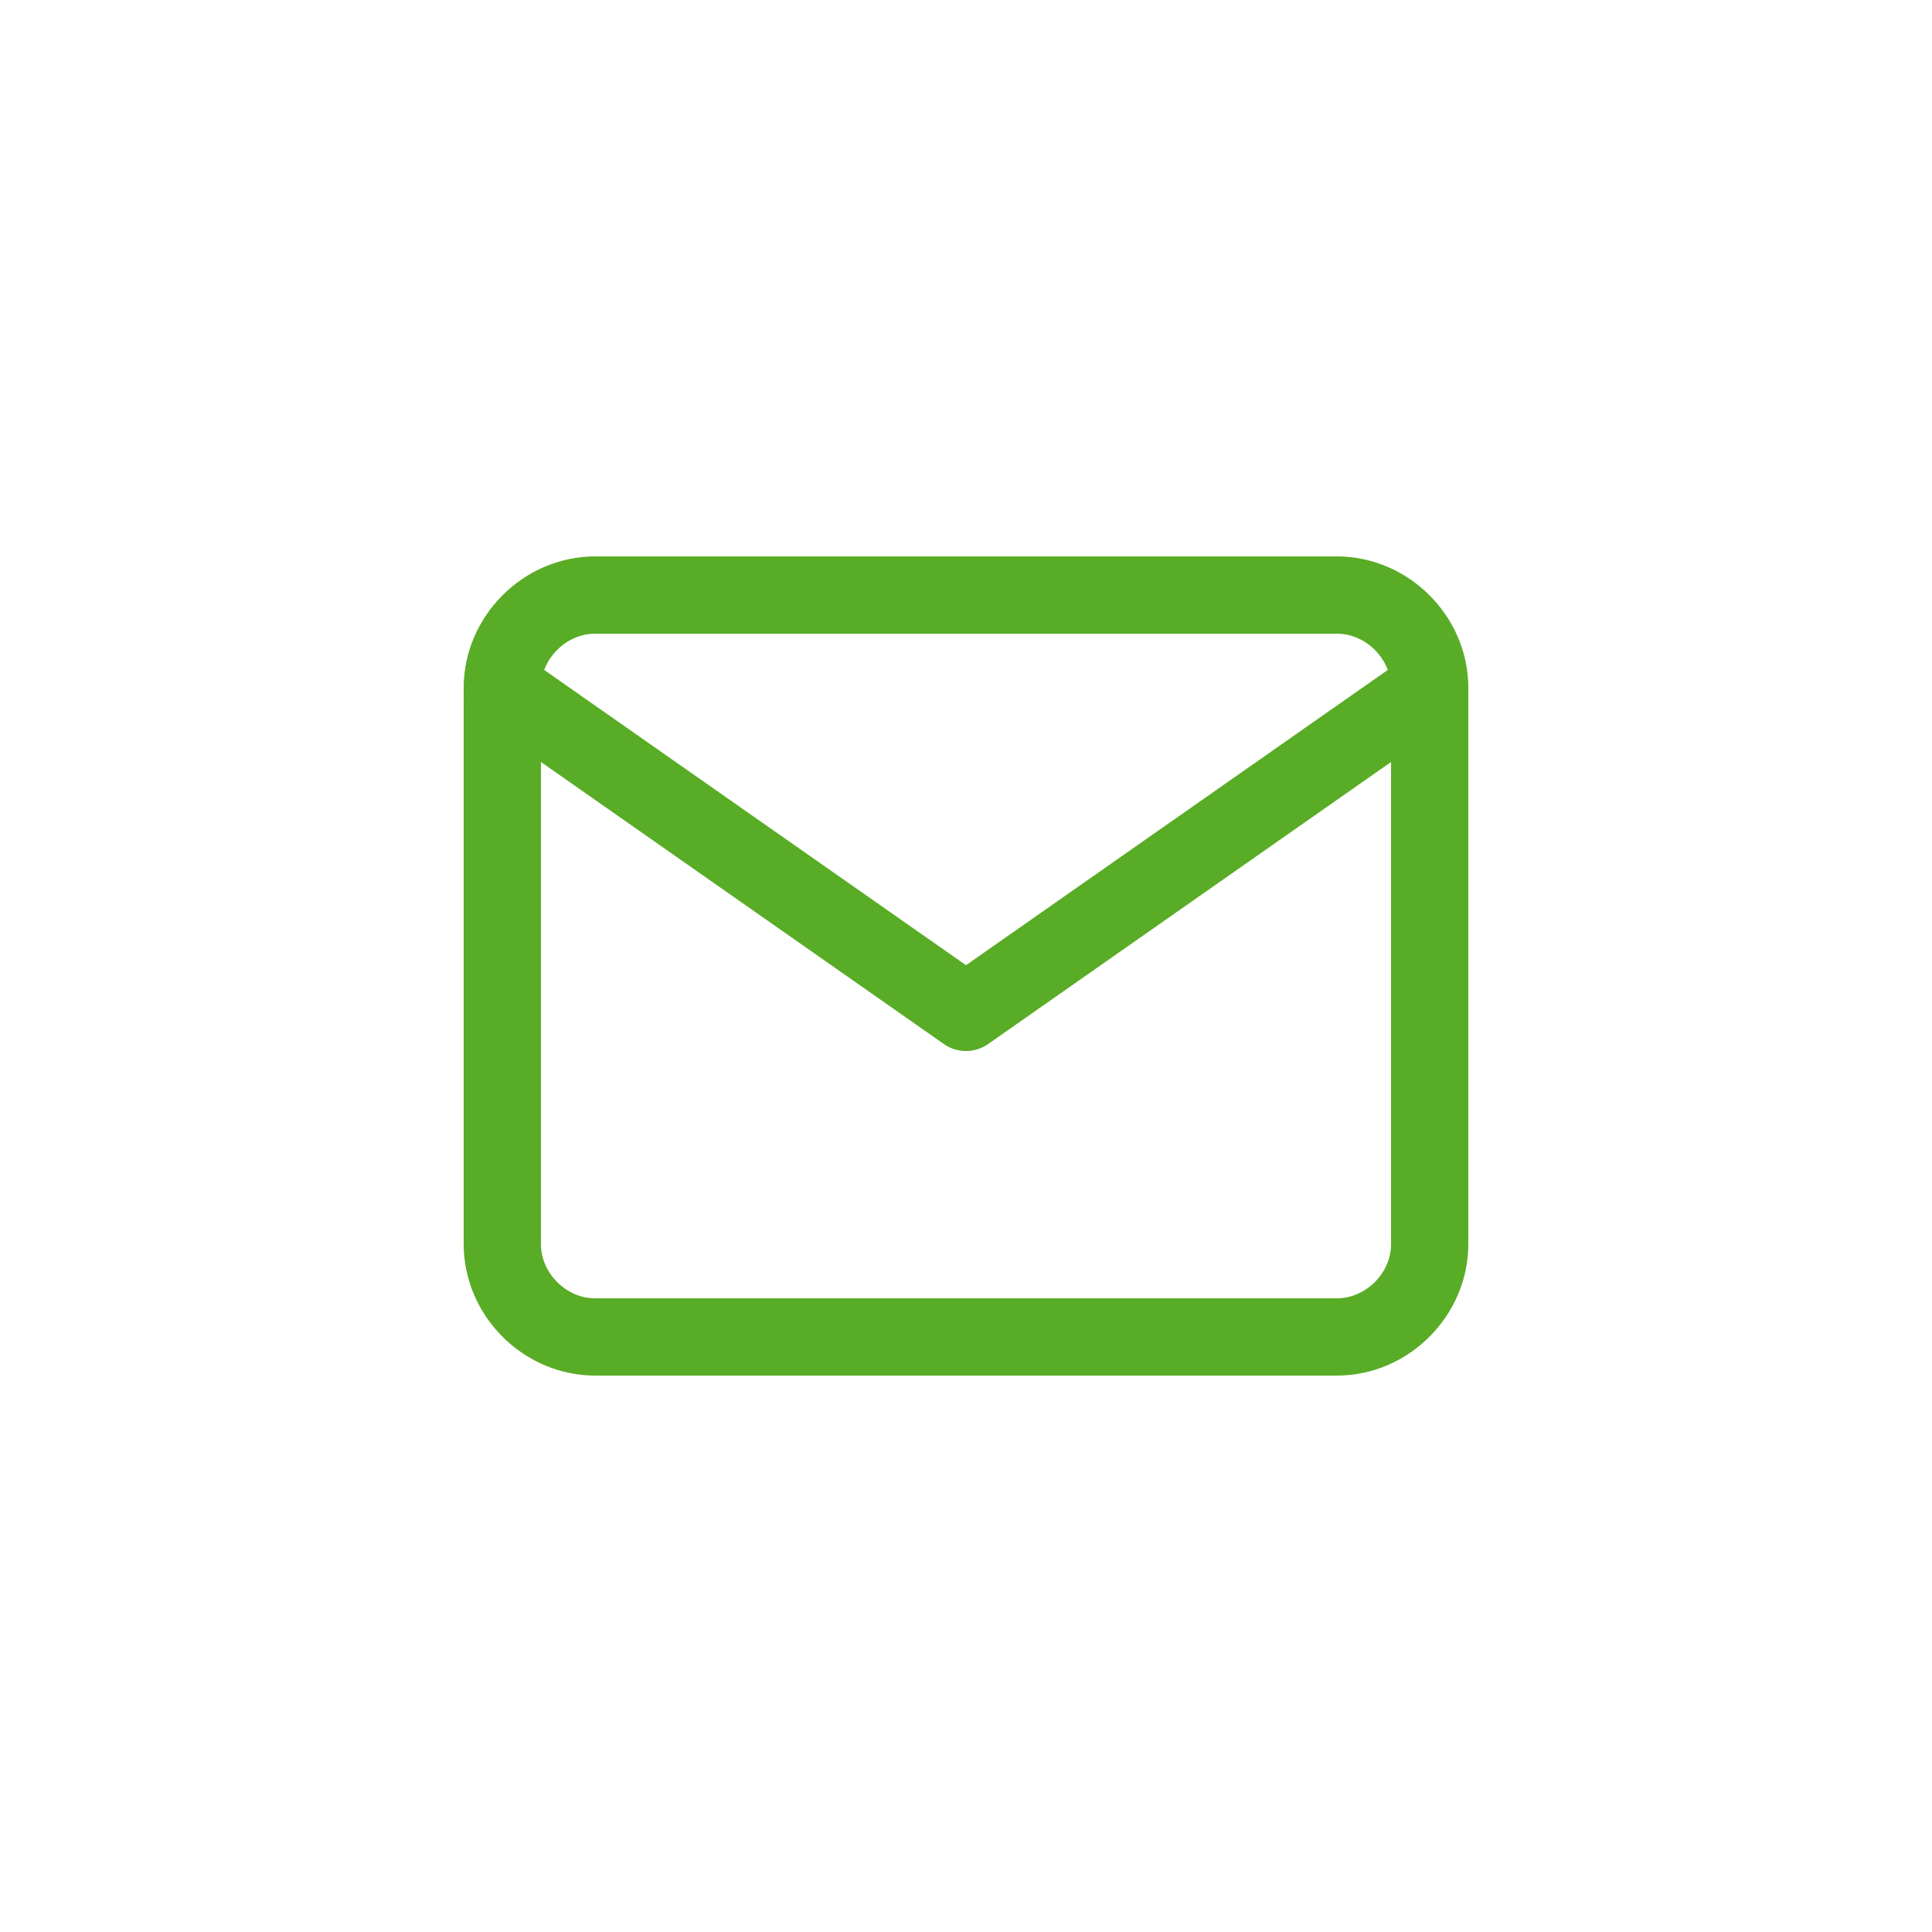 <?xml version="1.0" encoding="utf-8"?>
<!-- Generator: Adobe Illustrator 24.1.2, SVG Export Plug-In . SVG Version: 6.00 Build 0)  -->
<svg version="1.1" id="Layer_1" xmlns="http://www.w3.org/2000/svg" xmlns:xlink="http://www.w3.org/1999/xlink" x="0px" y="0px"
	 viewBox="0 0 50 50" style="enable-background:new 0 0 50 50;" xml:space="preserve">
<style type="text/css">
	.st0{fill:none;stroke:#59AC26;stroke-width:2;stroke-linecap:round;stroke-linejoin:round;}
</style>
<g>
	<path class="st0" d="M15.4,15.4h19.2c1.3,0,2.4,1.1,2.4,2.4v14.4c0,1.3-1.1,2.4-2.4,2.4H15.4c-1.3,0-2.4-1.1-2.4-2.4V17.8
		C13,16.5,14.1,15.4,15.4,15.4z"/>
	<polyline class="st0" points="37,17.8 25,26.2 13,17.8 	"/>
</g>
</svg>
